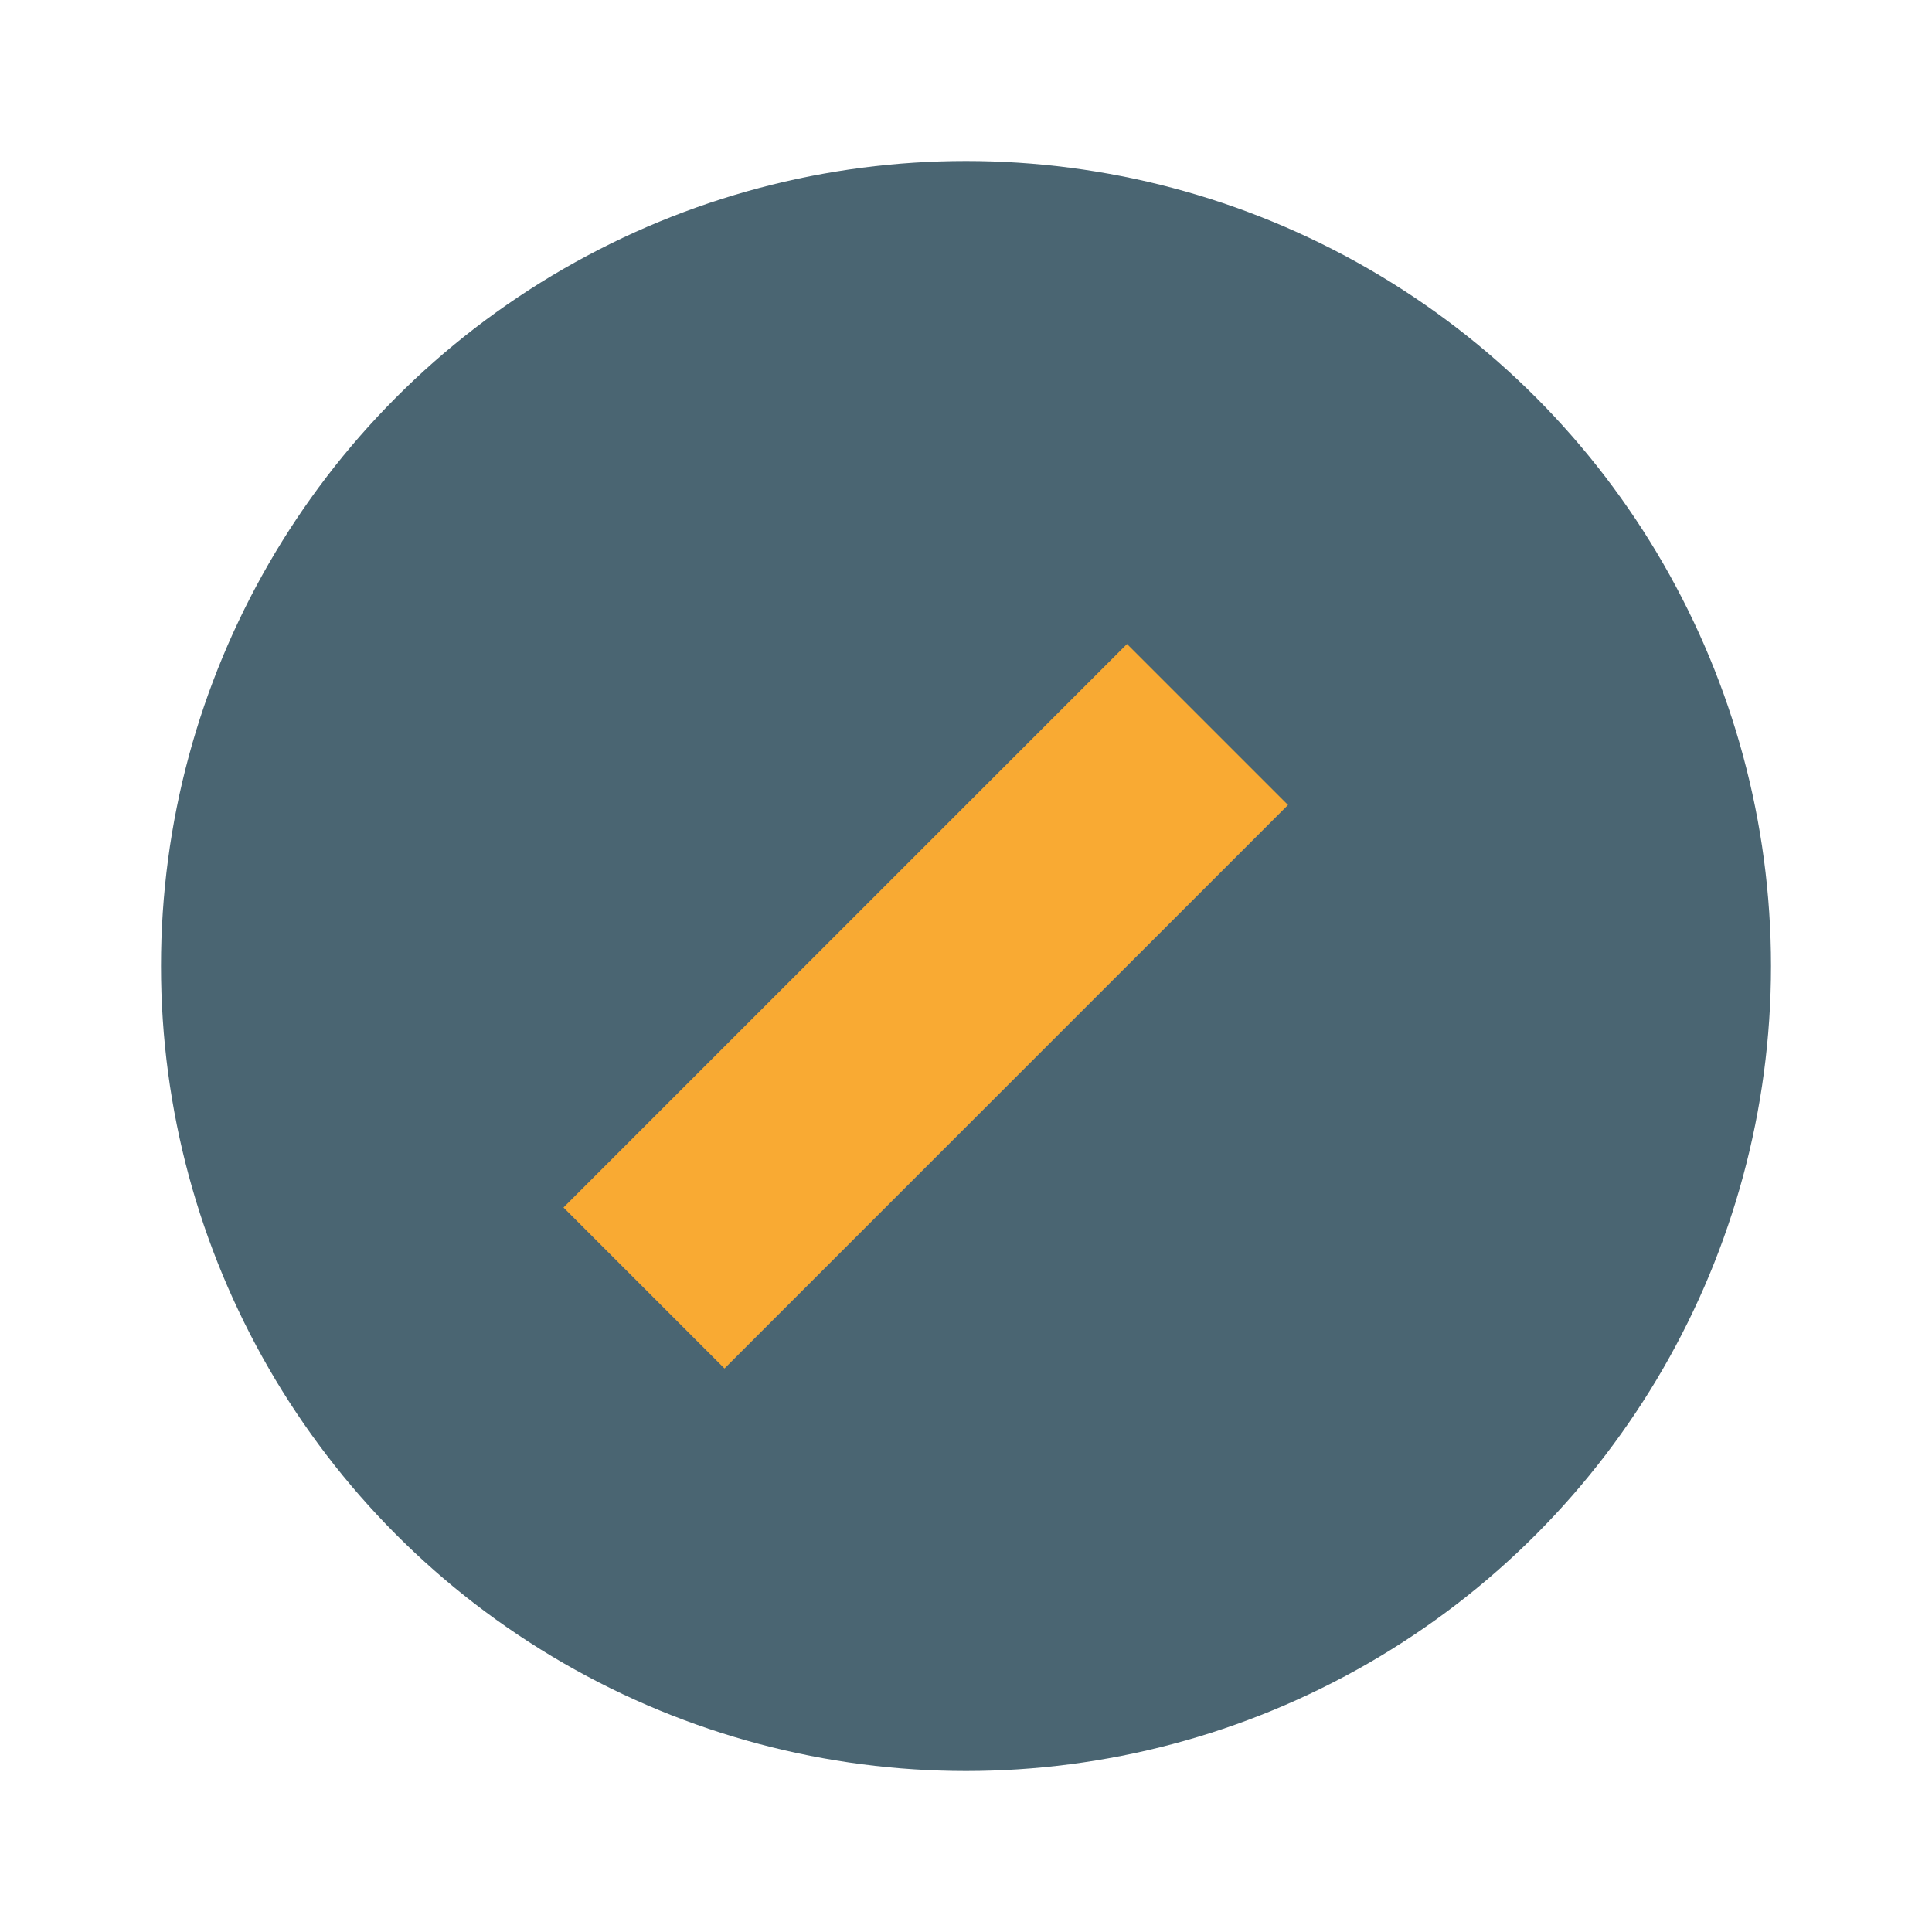 <?xml version="1.0" encoding="UTF-8"?>
<svg xmlns="http://www.w3.org/2000/svg" width="24" height="24" viewBox="0 0 24 24"><circle cx="12" cy="12" r="10" fill="#4A6572"/><path d="M14 8l2 2-7 7-2-2z" fill="#F9AA33"/></svg>